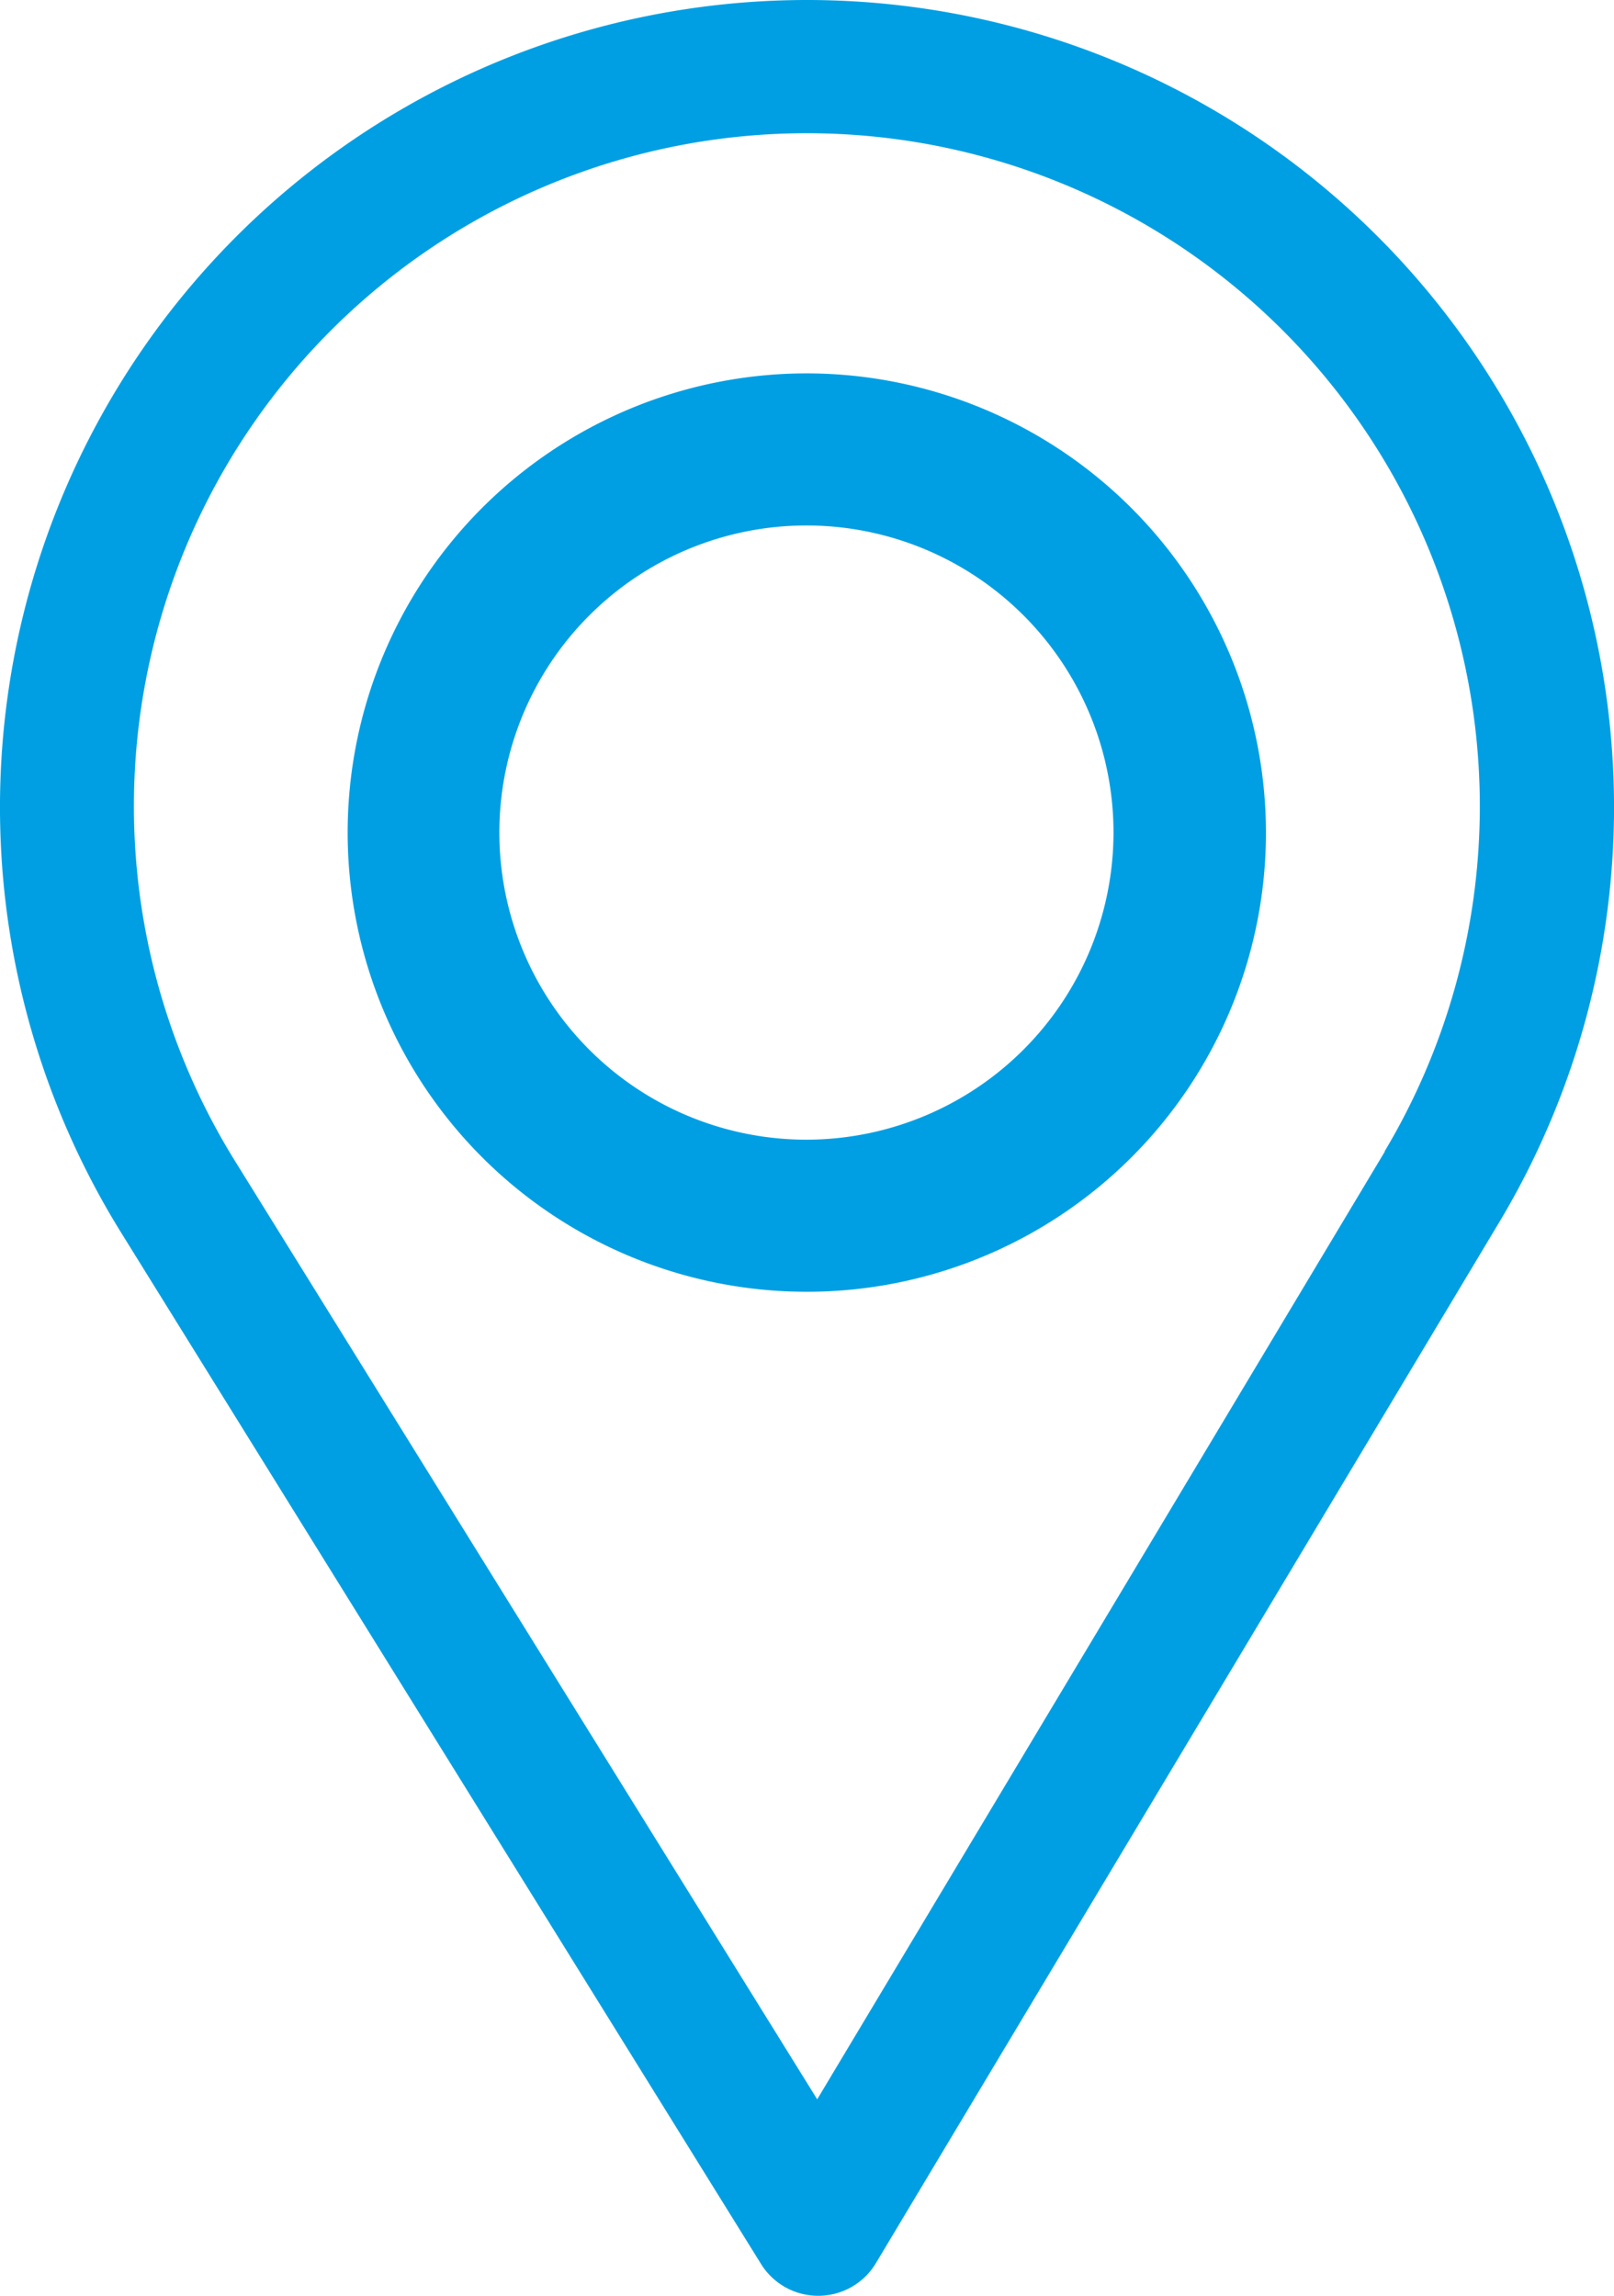 <svg id="Grupo_190" data-name="Grupo 190" xmlns="http://www.w3.org/2000/svg" width="17.098" height="24.318" viewBox="0 0 17.098 24.318">
  <g id="Grupo_168" data-name="Grupo 168" transform="translate(0 0)">
    <path id="Caminho_234" data-name="Caminho 234" d="M84.549,0a8.551,8.551,0,0,0-7.273,13.045l6.786,10.936a.712.712,0,0,0,.605.337h.006a.712.712,0,0,0,.606-.346l6.613-11.042A8.551,8.551,0,0,0,84.549,0Zm6.12,12.2L84.657,22.237l-6.17-9.943a7.129,7.129,0,1,1,12.182-.1Z" transform="translate(-76)" fill="#009fe3"/>
    <path id="Caminho_235" data-name="Caminho 235" d="M170.863,90a4.864,4.864,0,1,0,4.863,4.864A4.869,4.869,0,0,0,170.863,90Zm0,8.117a3.253,3.253,0,1,1,3.248-3.253A3.256,3.256,0,0,1,170.863,98.117Z" transform="translate(-162.315 -86.045)" fill="#009fe3"/>
  </g>
</svg>
